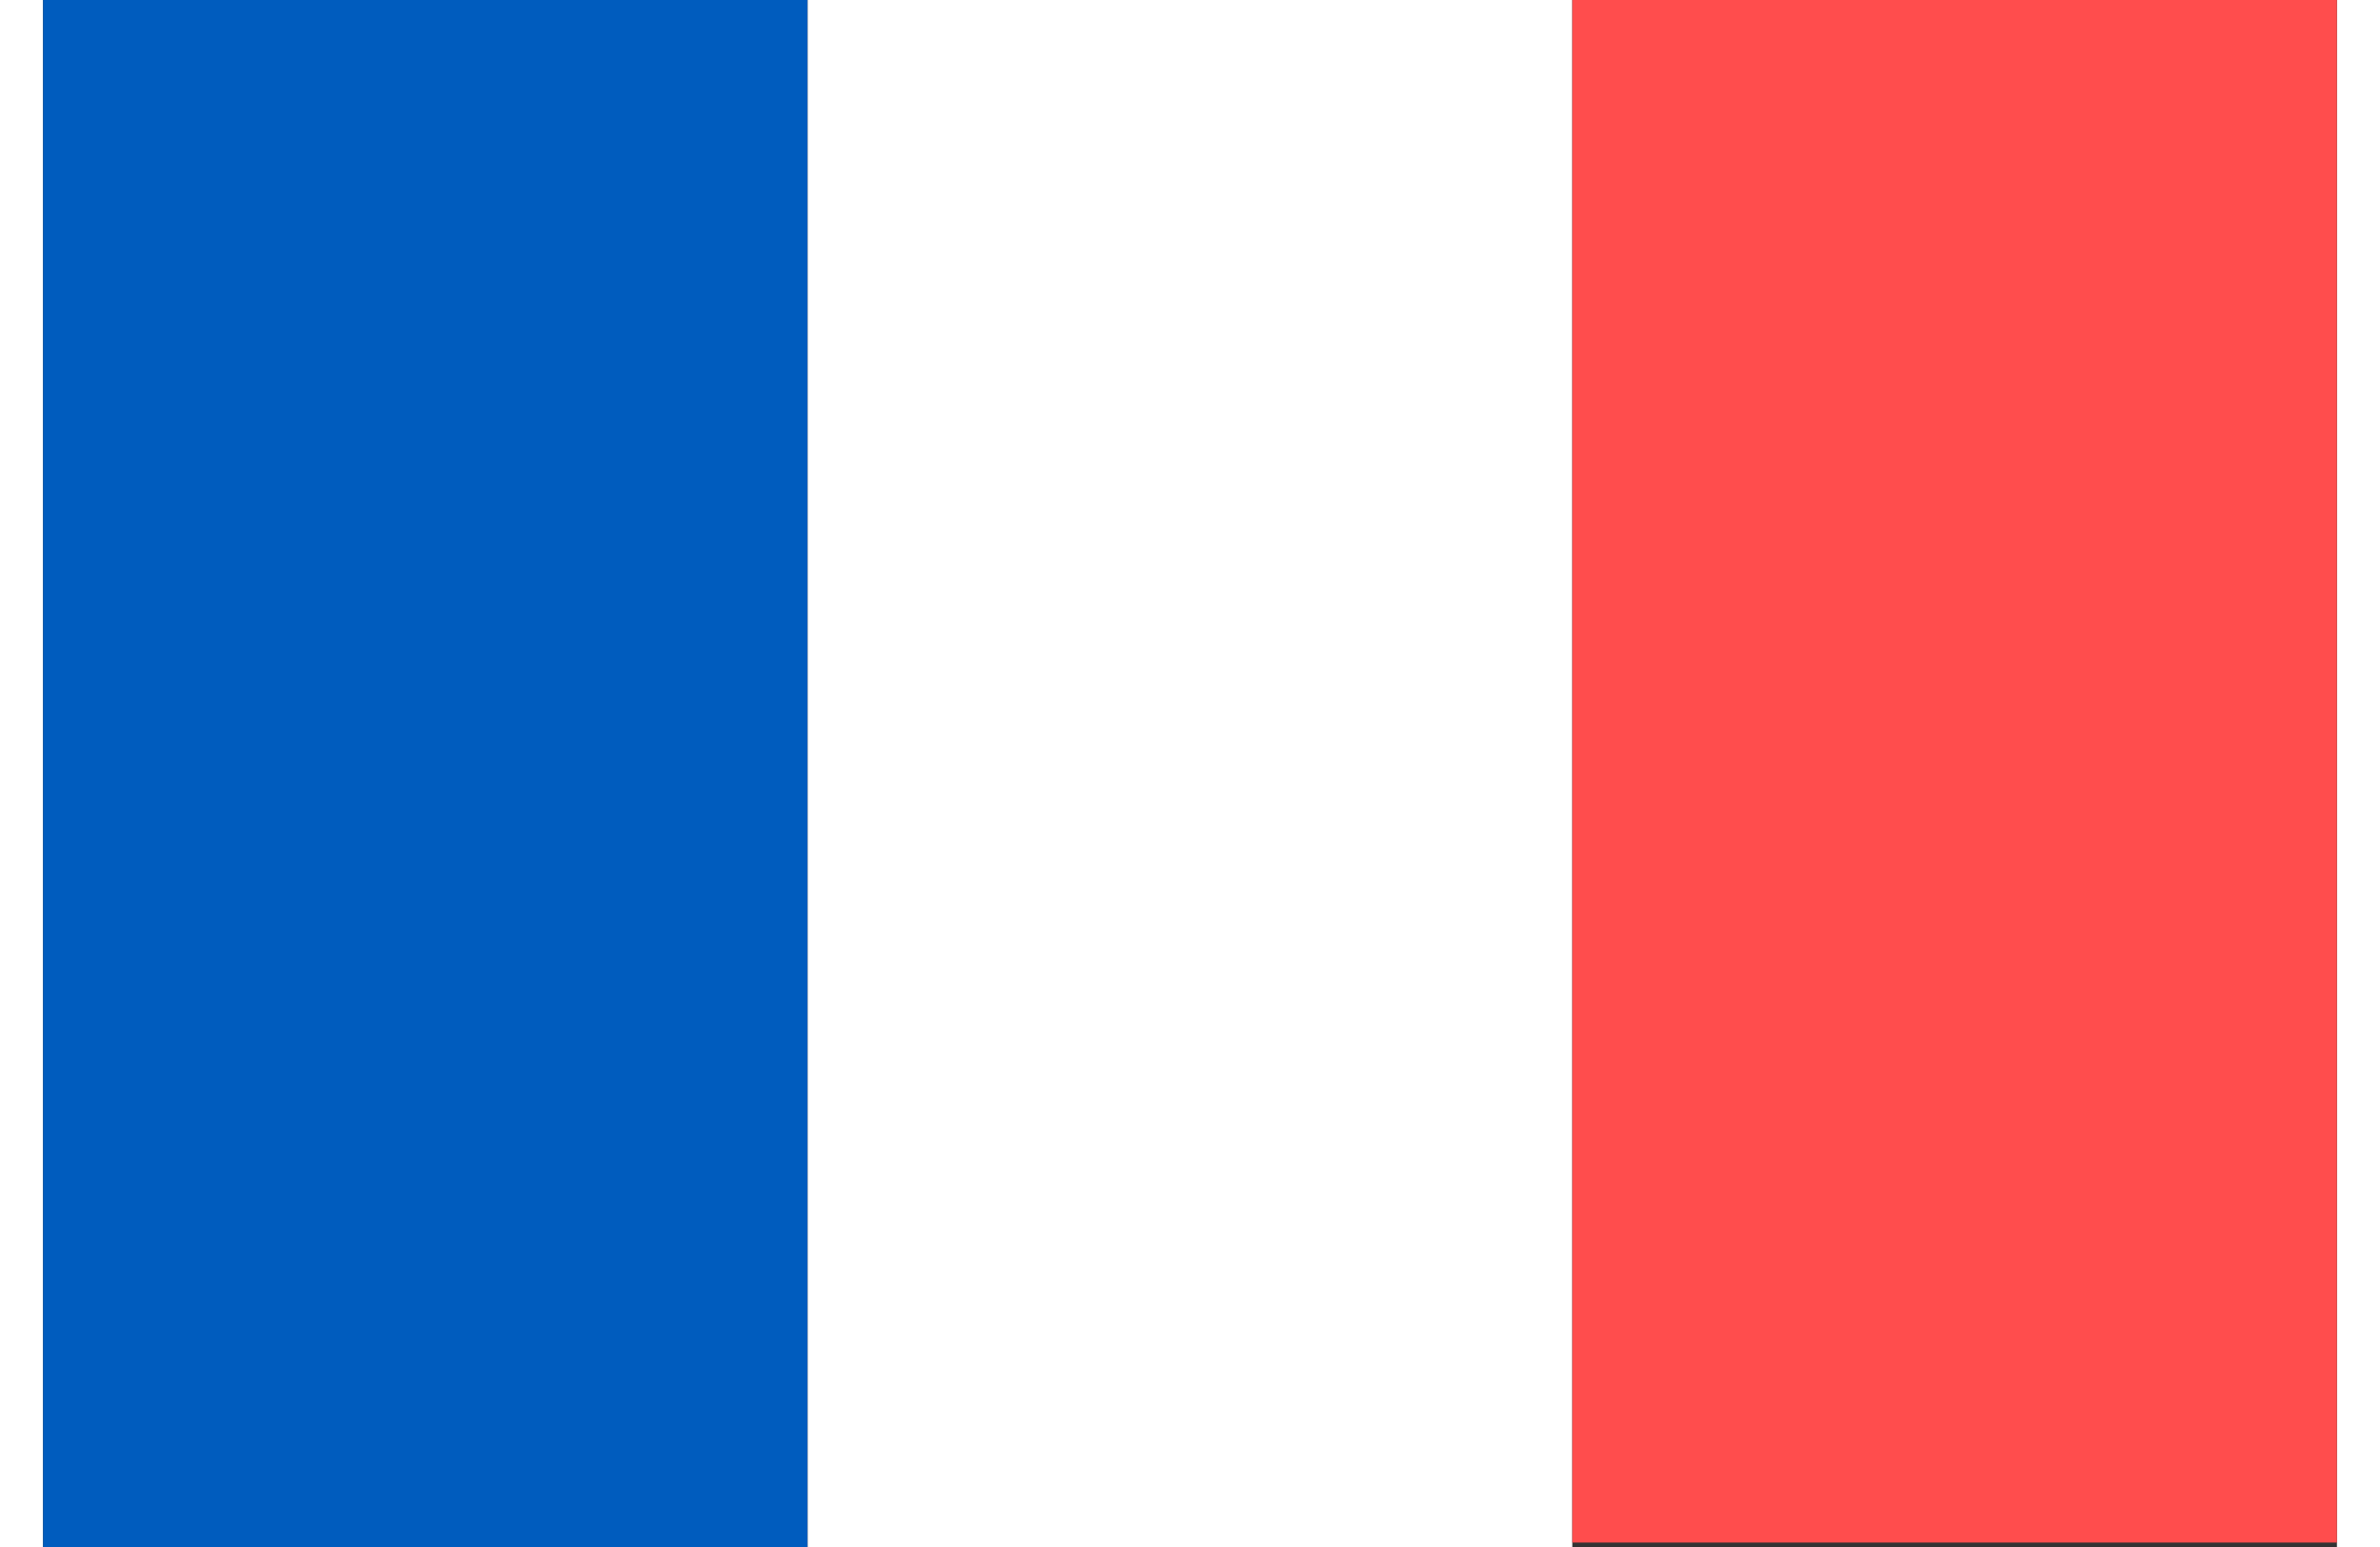 <svg xmlns="http://www.w3.org/2000/svg" width="20" height="13" viewBox="0 0 20.67 13.94"><rect x="0" y="0" width="20.67" height="13.94" fill="#333333" stroke="none"/><g data-name="Calque 2"><g data-name="Calque 1"><path data-name="Rectangle 32" d="M6.89 0v13.94H0V0z" fill="#005cbe"/><path data-name="Rectangle 33" fill="#fff" d="M6.89 0h6.89v13.94H6.89z"/><path data-name="Rectangle 34" d="M13.78 0h6.89v13.9h-6.89V0z" fill="#ff4d4d"/></g></g></svg>